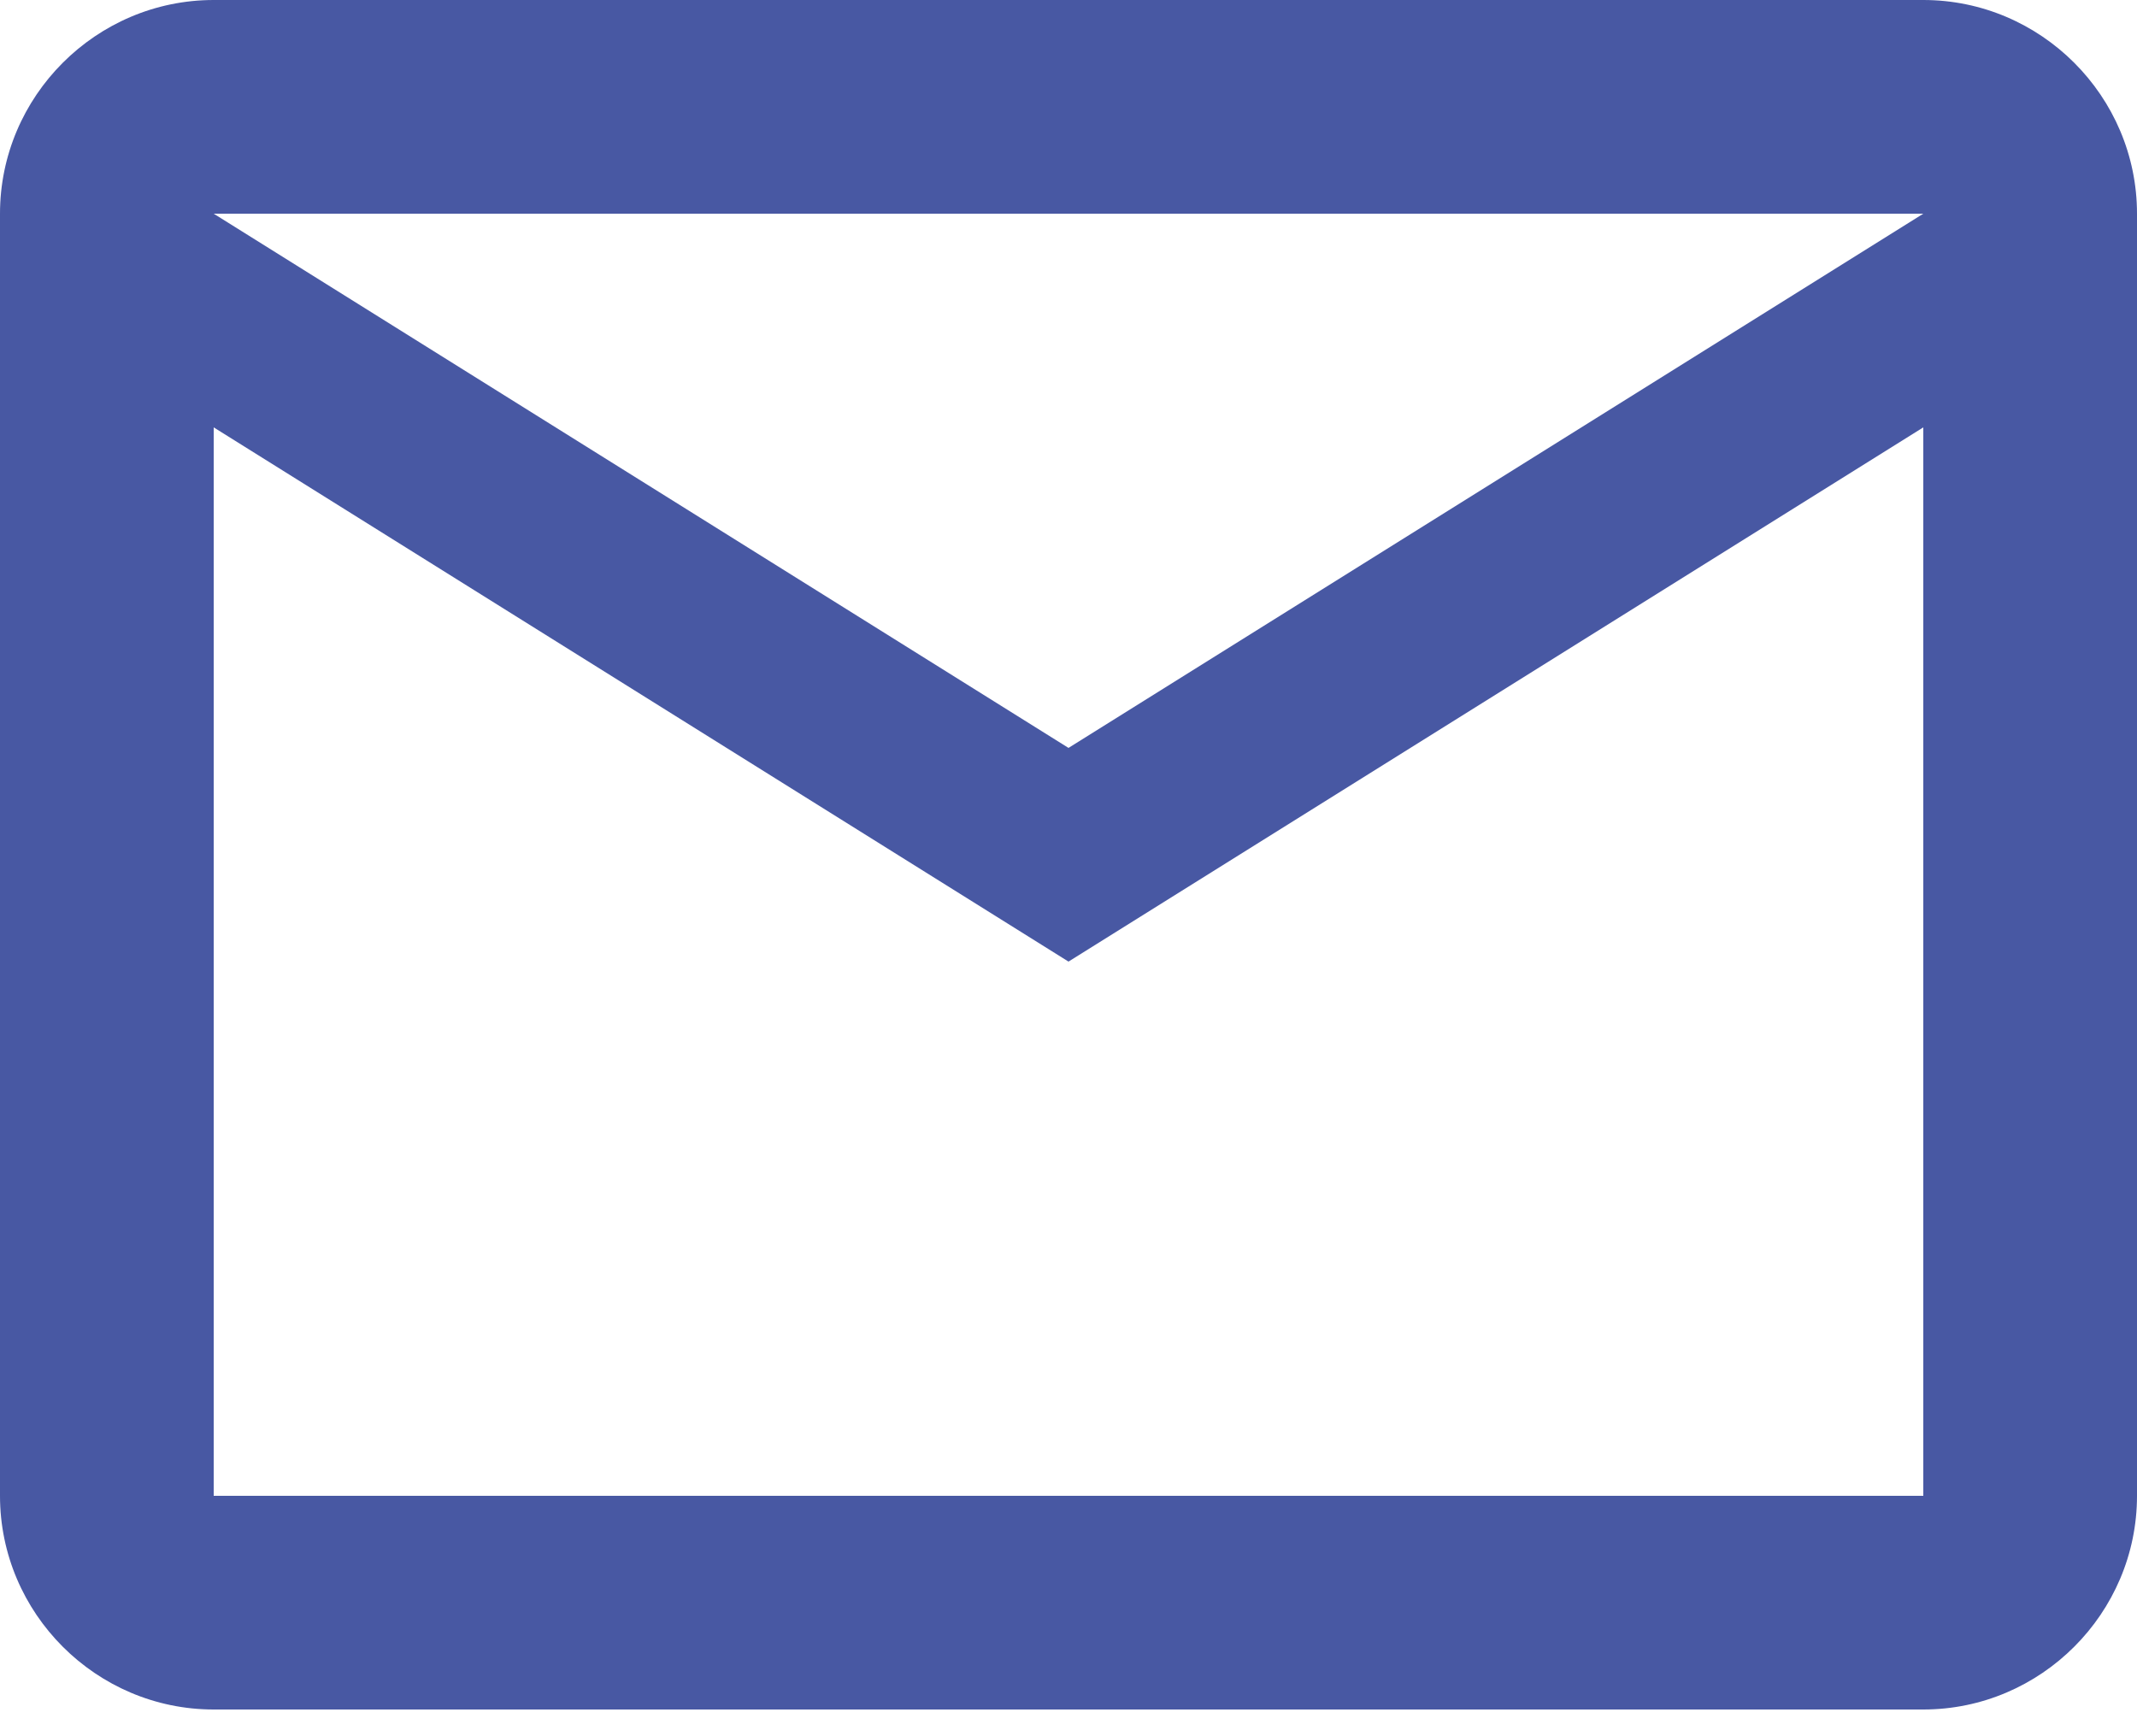 <?xml version="1.0" encoding="UTF-8"?>
<svg width="16px" height="13px" viewBox="0 0 16 13" version="1.1" xmlns="http://www.w3.org/2000/svg" xmlns:xlink="http://www.w3.org/1999/xlink">
    <title>3C6B1138-7B53-46F3-BD20-B67EAC4F5C43@1x</title>
    <g id="Componentes" stroke="none" stroke-width="1" fill="none" fill-rule="evenodd">
        <g transform="translate(-289, -432)" fill="#4858A3" id="Group">
            <g transform="translate(285, 426)" id="Shape">
                <path d="M20,7.6 C20,6.72 19.28,6 18.4,6 L5.6,6 C4.72,6 4,6.72 4,7.6 L4,17.2 C4,18.08 4.72,18.8 5.6,18.8 L18.4,18.8 C19.28,18.8 20,18.08 20,17.2 L20,7.6 Z M18.4,7.6 L12,11.6 L5.6,7.6 L18.4,7.6 Z M18.4,17.2 L5.6,17.2 L5.6,9.2 L12,13.2 L18.4,9.2 L18.4,17.2 Z"></path>
            </g>
        </g>
    </g>
</svg>